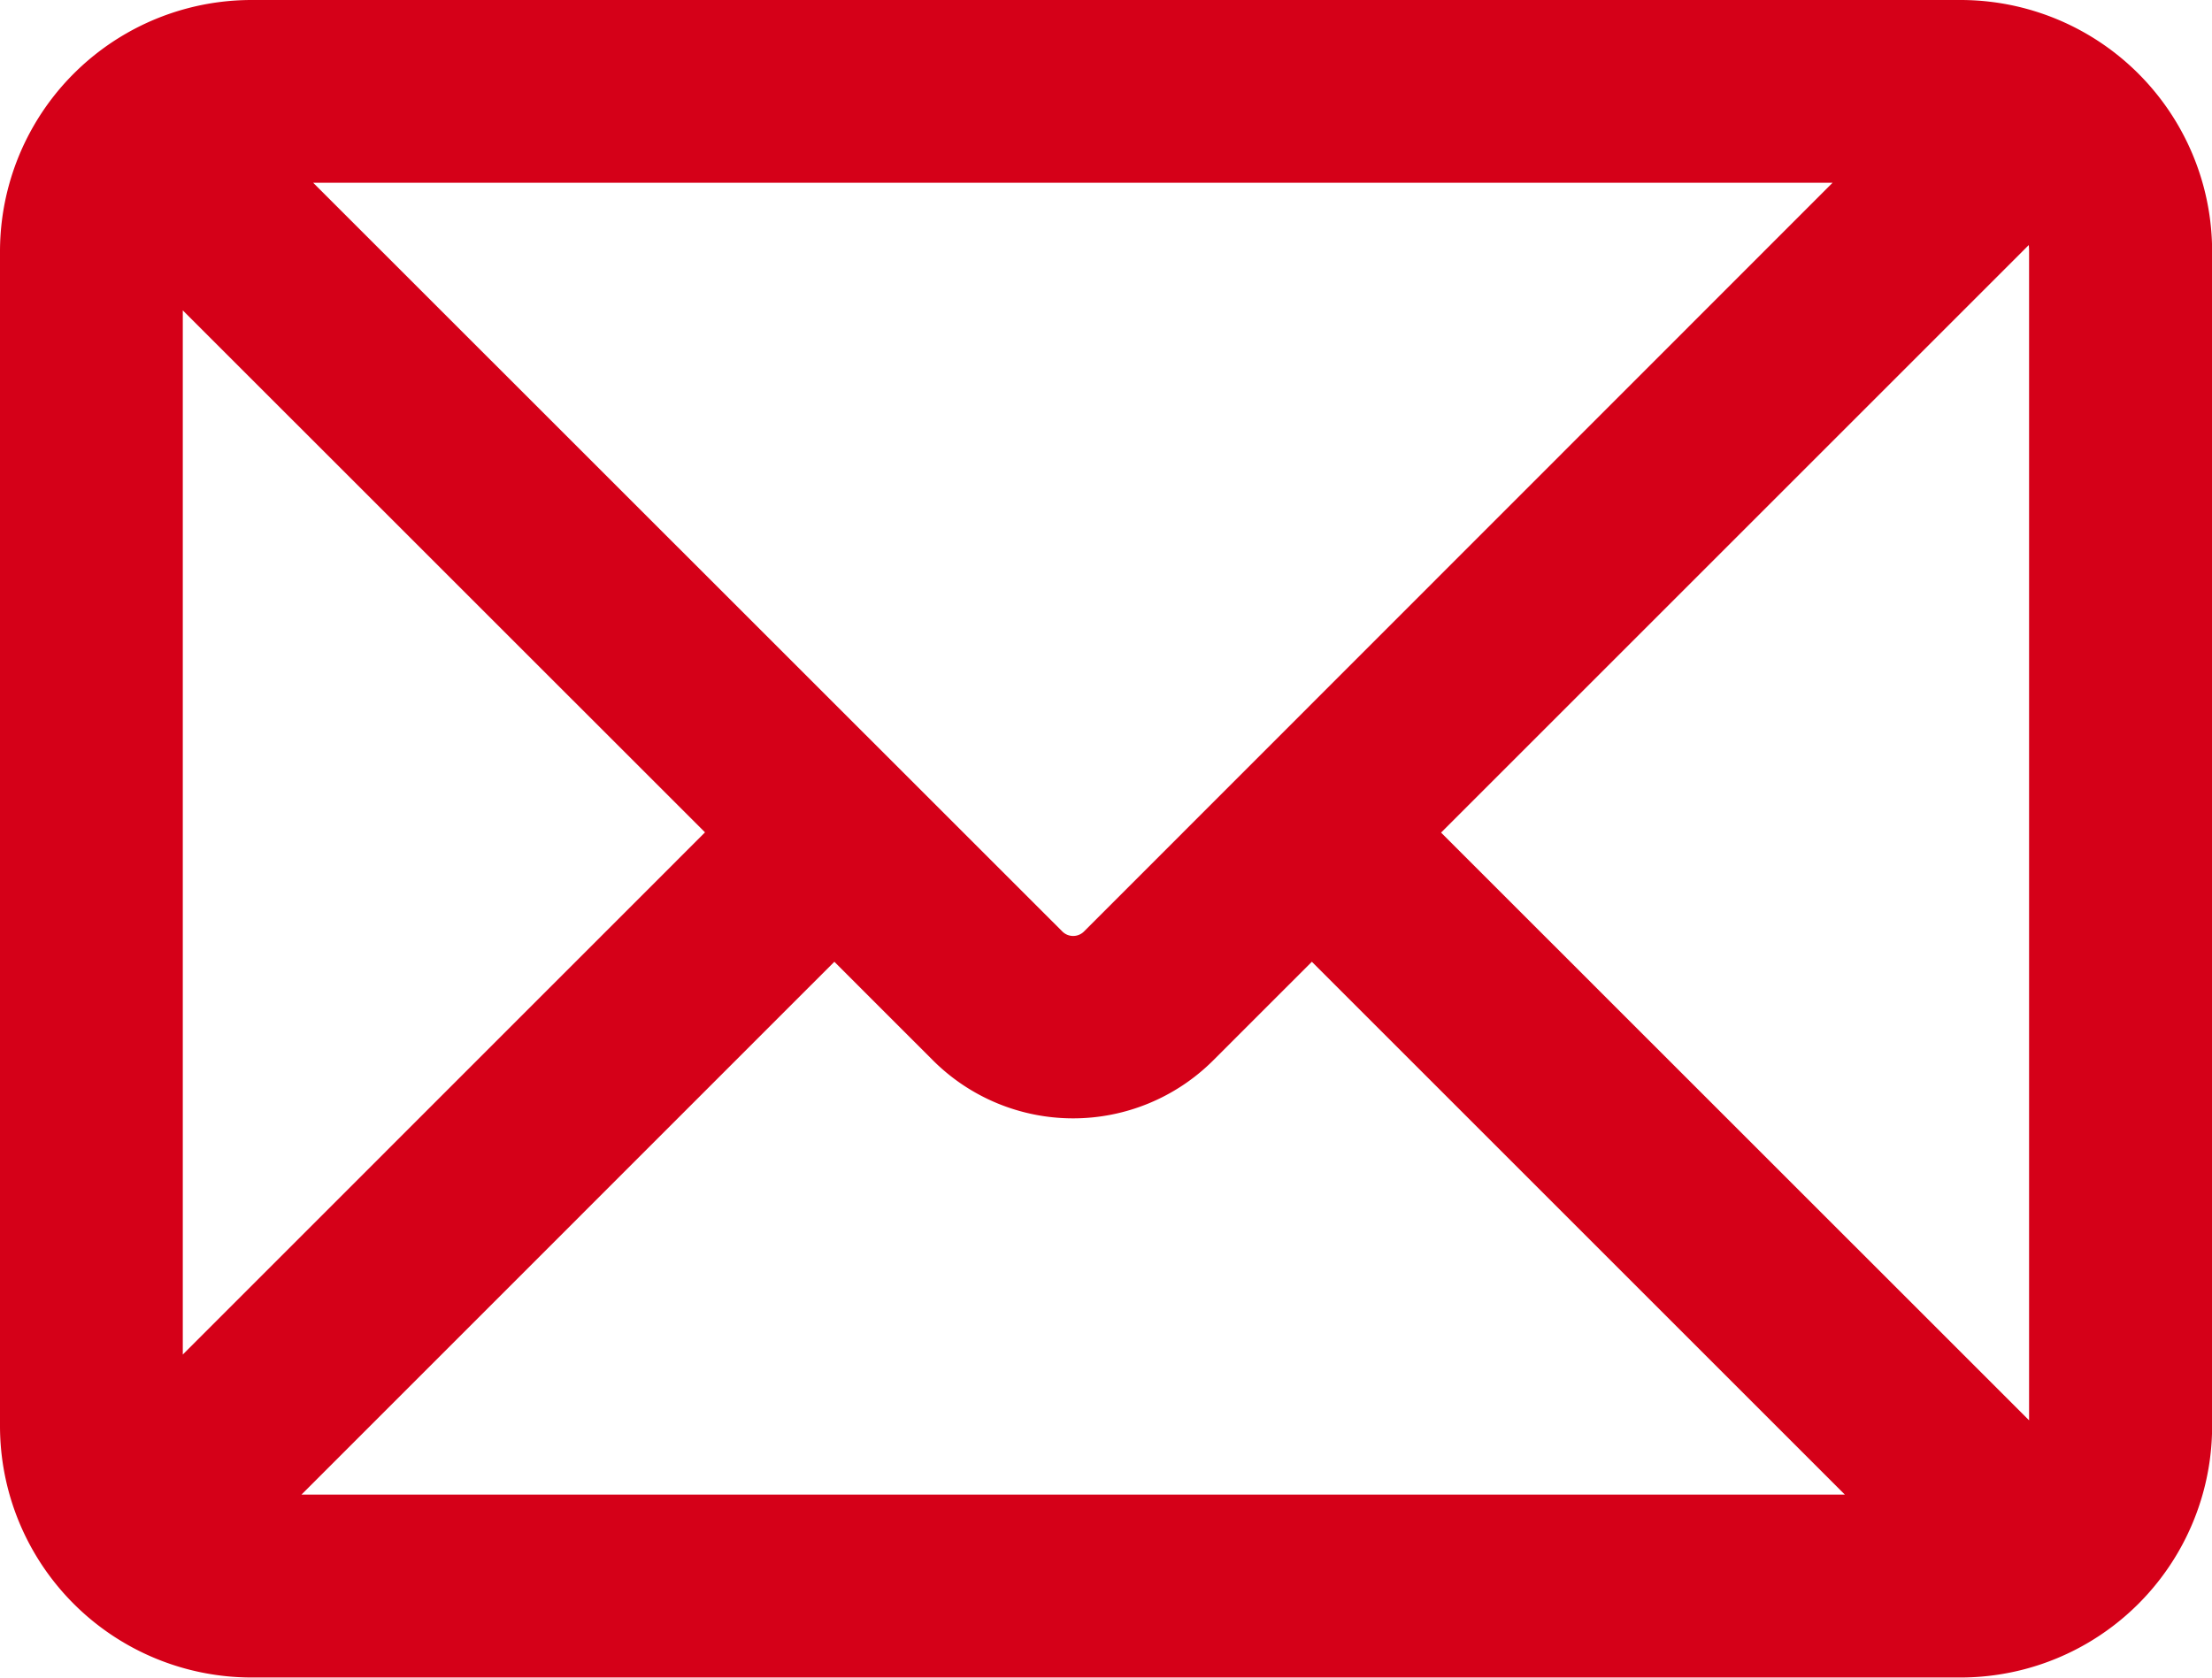 <svg xmlns="http://www.w3.org/2000/svg" width="17.45" height="13.238" viewBox="0 0 17.45 13.238">
  <path id="路径_29625" data-name="路径 29625" d="M100.215,192.842h-13.2a.834.834,0,0,0-.209.026L93.2,199.26a.421.421,0,0,0,.6,0Zm.911.28-5.148,5.148,5.192,5.191a.84.84,0,0,0,.171-.509v-9.267a.841.841,0,0,0-.215-.562Zm-.814,10.672-4.929-4.929-.99.99a1.264,1.264,0,0,1-1.787,0l-.99-.99-4.88,4.881a.847.847,0,0,0,.283.048h13.293ZM86.189,203.1l4.831-4.832-4.813-4.812a.843.843,0,0,0-.031.227v9.267a.831.831,0,0,0,.013.149Zm.829-11.1H100.5a1.685,1.685,0,0,1,1.685,1.685v9.267a1.685,1.685,0,0,1-1.685,1.685H87.019a1.685,1.685,0,0,1-1.685-1.685v-9.267A1.685,1.685,0,0,1,87.019,192Z" transform="translate(-85.034 -191.7)" fill="#d50018" stroke="#d50018" stroke-width="0.6"/>
</svg>
